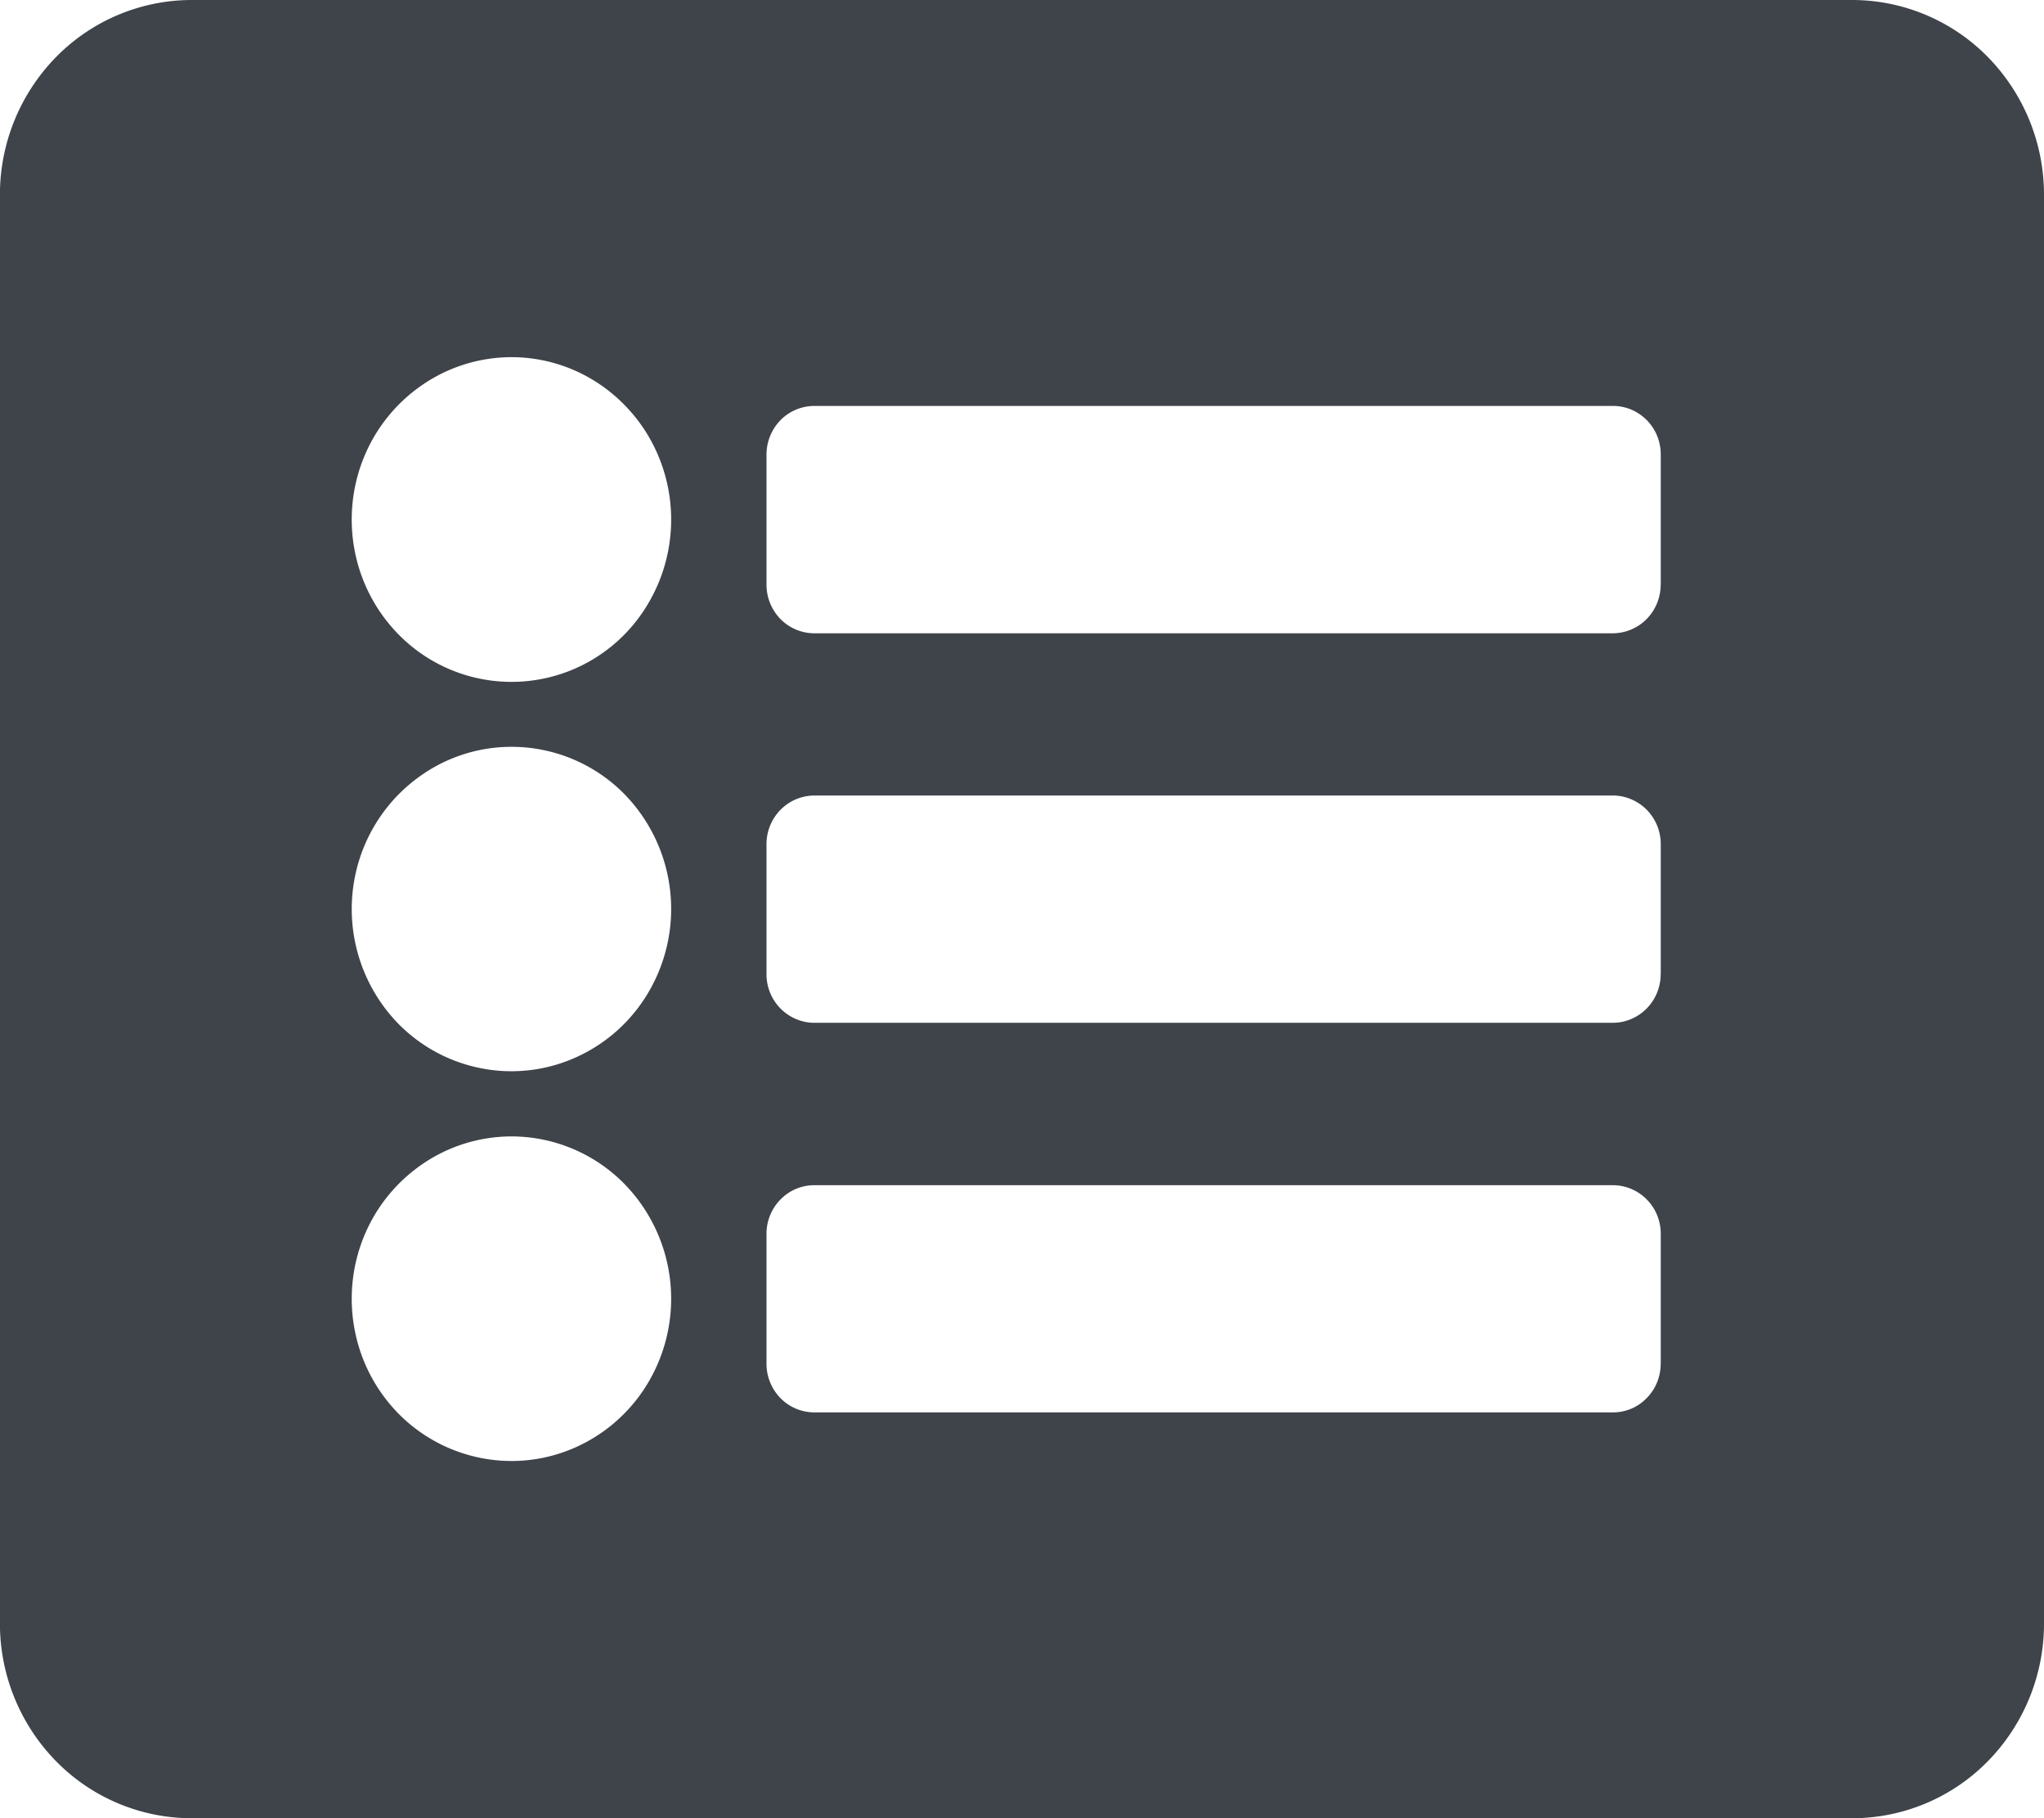 <svg xmlns="http://www.w3.org/2000/svg" width="27.739" height="24.68" viewBox="0 0 27.739 24.68">
  <path id="modern4" d="M45.138,250.68H22.6a2.581,2.581,0,0,1-1.839-.774,2.669,2.669,0,0,1-.762-1.87V228.644a2.669,2.669,0,0,1,.762-1.87A2.582,2.582,0,0,1,22.6,226H45.138a2.582,2.582,0,0,1,1.839.774,2.669,2.669,0,0,1,.762,1.87v19.392a2.669,2.669,0,0,1-.762,1.87A2.581,2.581,0,0,1,45.138,250.68Zm-18.2-19.832a2.142,2.142,0,0,0-1.2.372,2.2,2.2,0,0,0-.8.989,2.241,2.241,0,0,0-.123,1.274,2.215,2.215,0,0,0,.593,1.128,2.148,2.148,0,0,0,3.335-.333,2.237,2.237,0,0,0,.2-2.069,2.194,2.194,0,0,0-.47-.714,2.163,2.163,0,0,0-.7-.478A2.131,2.131,0,0,0,26.935,230.848Zm0,5.289a2.131,2.131,0,0,0-1.2.372,2.2,2.2,0,0,0-.8.989,2.232,2.232,0,0,0,.47,2.4,2.154,2.154,0,0,0,1.11.6,2.126,2.126,0,0,0,1.252-.126,2.173,2.173,0,0,0,.973-.811,2.232,2.232,0,0,0-.27-2.783A2.148,2.148,0,0,0,26.935,236.137Zm0,5.288a2.142,2.142,0,0,0-1.2.372,2.2,2.2,0,0,0-.8.989,2.241,2.241,0,0,0-.123,1.274,2.209,2.209,0,0,0,.593,1.128,2.153,2.153,0,0,0,1.11.6,2.125,2.125,0,0,0,1.252-.125,2.174,2.174,0,0,0,.973-.811,2.232,2.232,0,0,0-.27-2.783A2.15,2.15,0,0,0,26.935,241.425Zm15.6-7.492v-1.762a.674.674,0,0,0-.049-.255.665.665,0,0,0-.141-.214.682.682,0,0,0-.211-.143.655.655,0,0,0-.249-.049H31.052a.646.646,0,0,0-.46.193.671.671,0,0,0-.19.469v1.762a.671.671,0,0,0,.19.469.647.647,0,0,0,.46.193H41.887a.649.649,0,0,0,.46-.194.666.666,0,0,0,.19-.467Zm0,5.289v-1.763a.672.672,0,0,0-.049-.253.664.664,0,0,0-.141-.214.656.656,0,0,0-.211-.143.63.63,0,0,0-.249-.051H31.052a.648.648,0,0,0-.46.194.665.665,0,0,0-.19.467v1.763a.672.672,0,0,0,.049.253.665.665,0,0,0,.141.214.657.657,0,0,0,.211.143.63.63,0,0,0,.249.051H41.887a.63.63,0,0,0,.249-.051.656.656,0,0,0,.352-.358.671.671,0,0,0,.049-.255Zm0,5.289v-1.763a.666.666,0,0,0-.049-.253.648.648,0,0,0-.141-.214.648.648,0,0,0-.46-.194H31.052a.642.642,0,0,0-.46.194.665.665,0,0,0-.19.467v1.763a.67.67,0,0,0,.19.467.646.646,0,0,0,.46.193H41.887a.632.632,0,0,0,.46-.194.648.648,0,0,0,.141-.214.669.669,0,0,0,.049-.253Z" transform="translate(-20 -226)" fill="#3f434a"/>
</svg>
